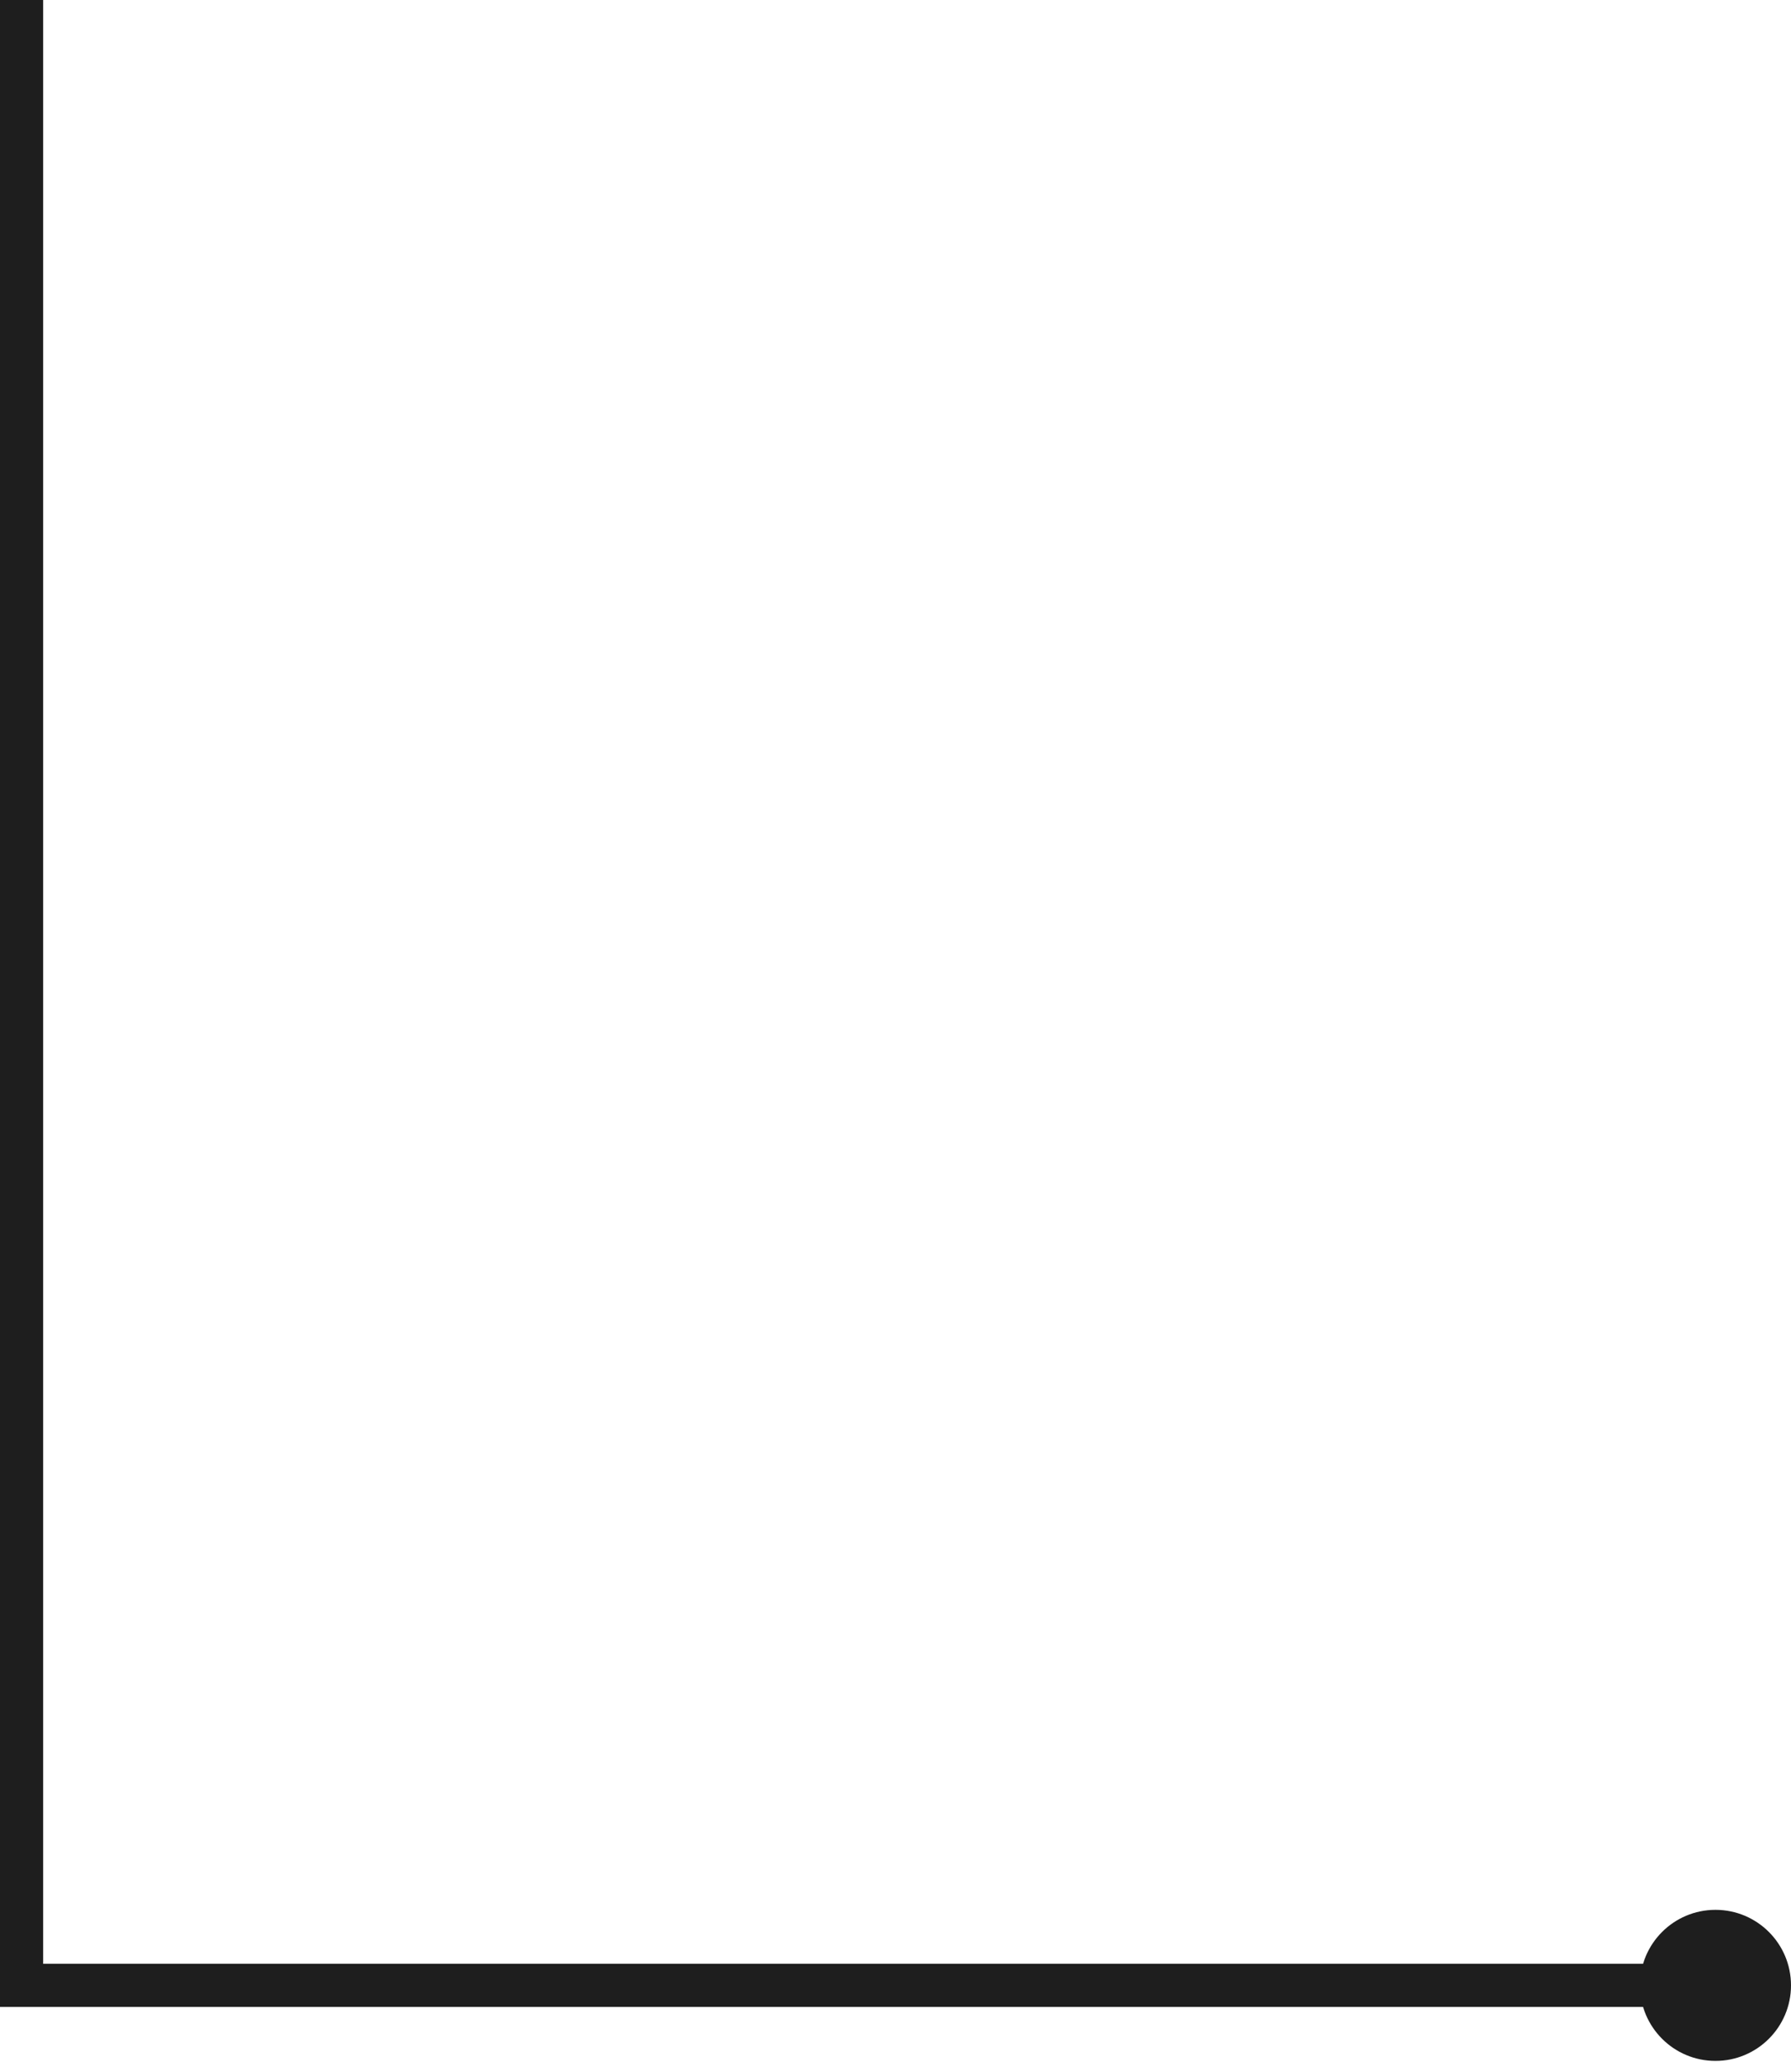 <?xml version="1.0" encoding="UTF-8"?> <svg xmlns="http://www.w3.org/2000/svg" width="83" height="96" viewBox="0 0 83 96" fill="none"><path d="M1 0L1 92L80 92" stroke="#1E1E1E" stroke-width="2" stroke-miterlimit="22.926"></path><path fill-rule="evenodd" clip-rule="evenodd" d="M83 92C83 93.933 81.433 95.5 79.5 95.5C77.567 95.5 76 93.933 76 92C76 90.067 77.567 88.5 79.5 88.5C81.433 88.5 83 90.067 83 92Z" fill="#1E1E1E"></path></svg> 